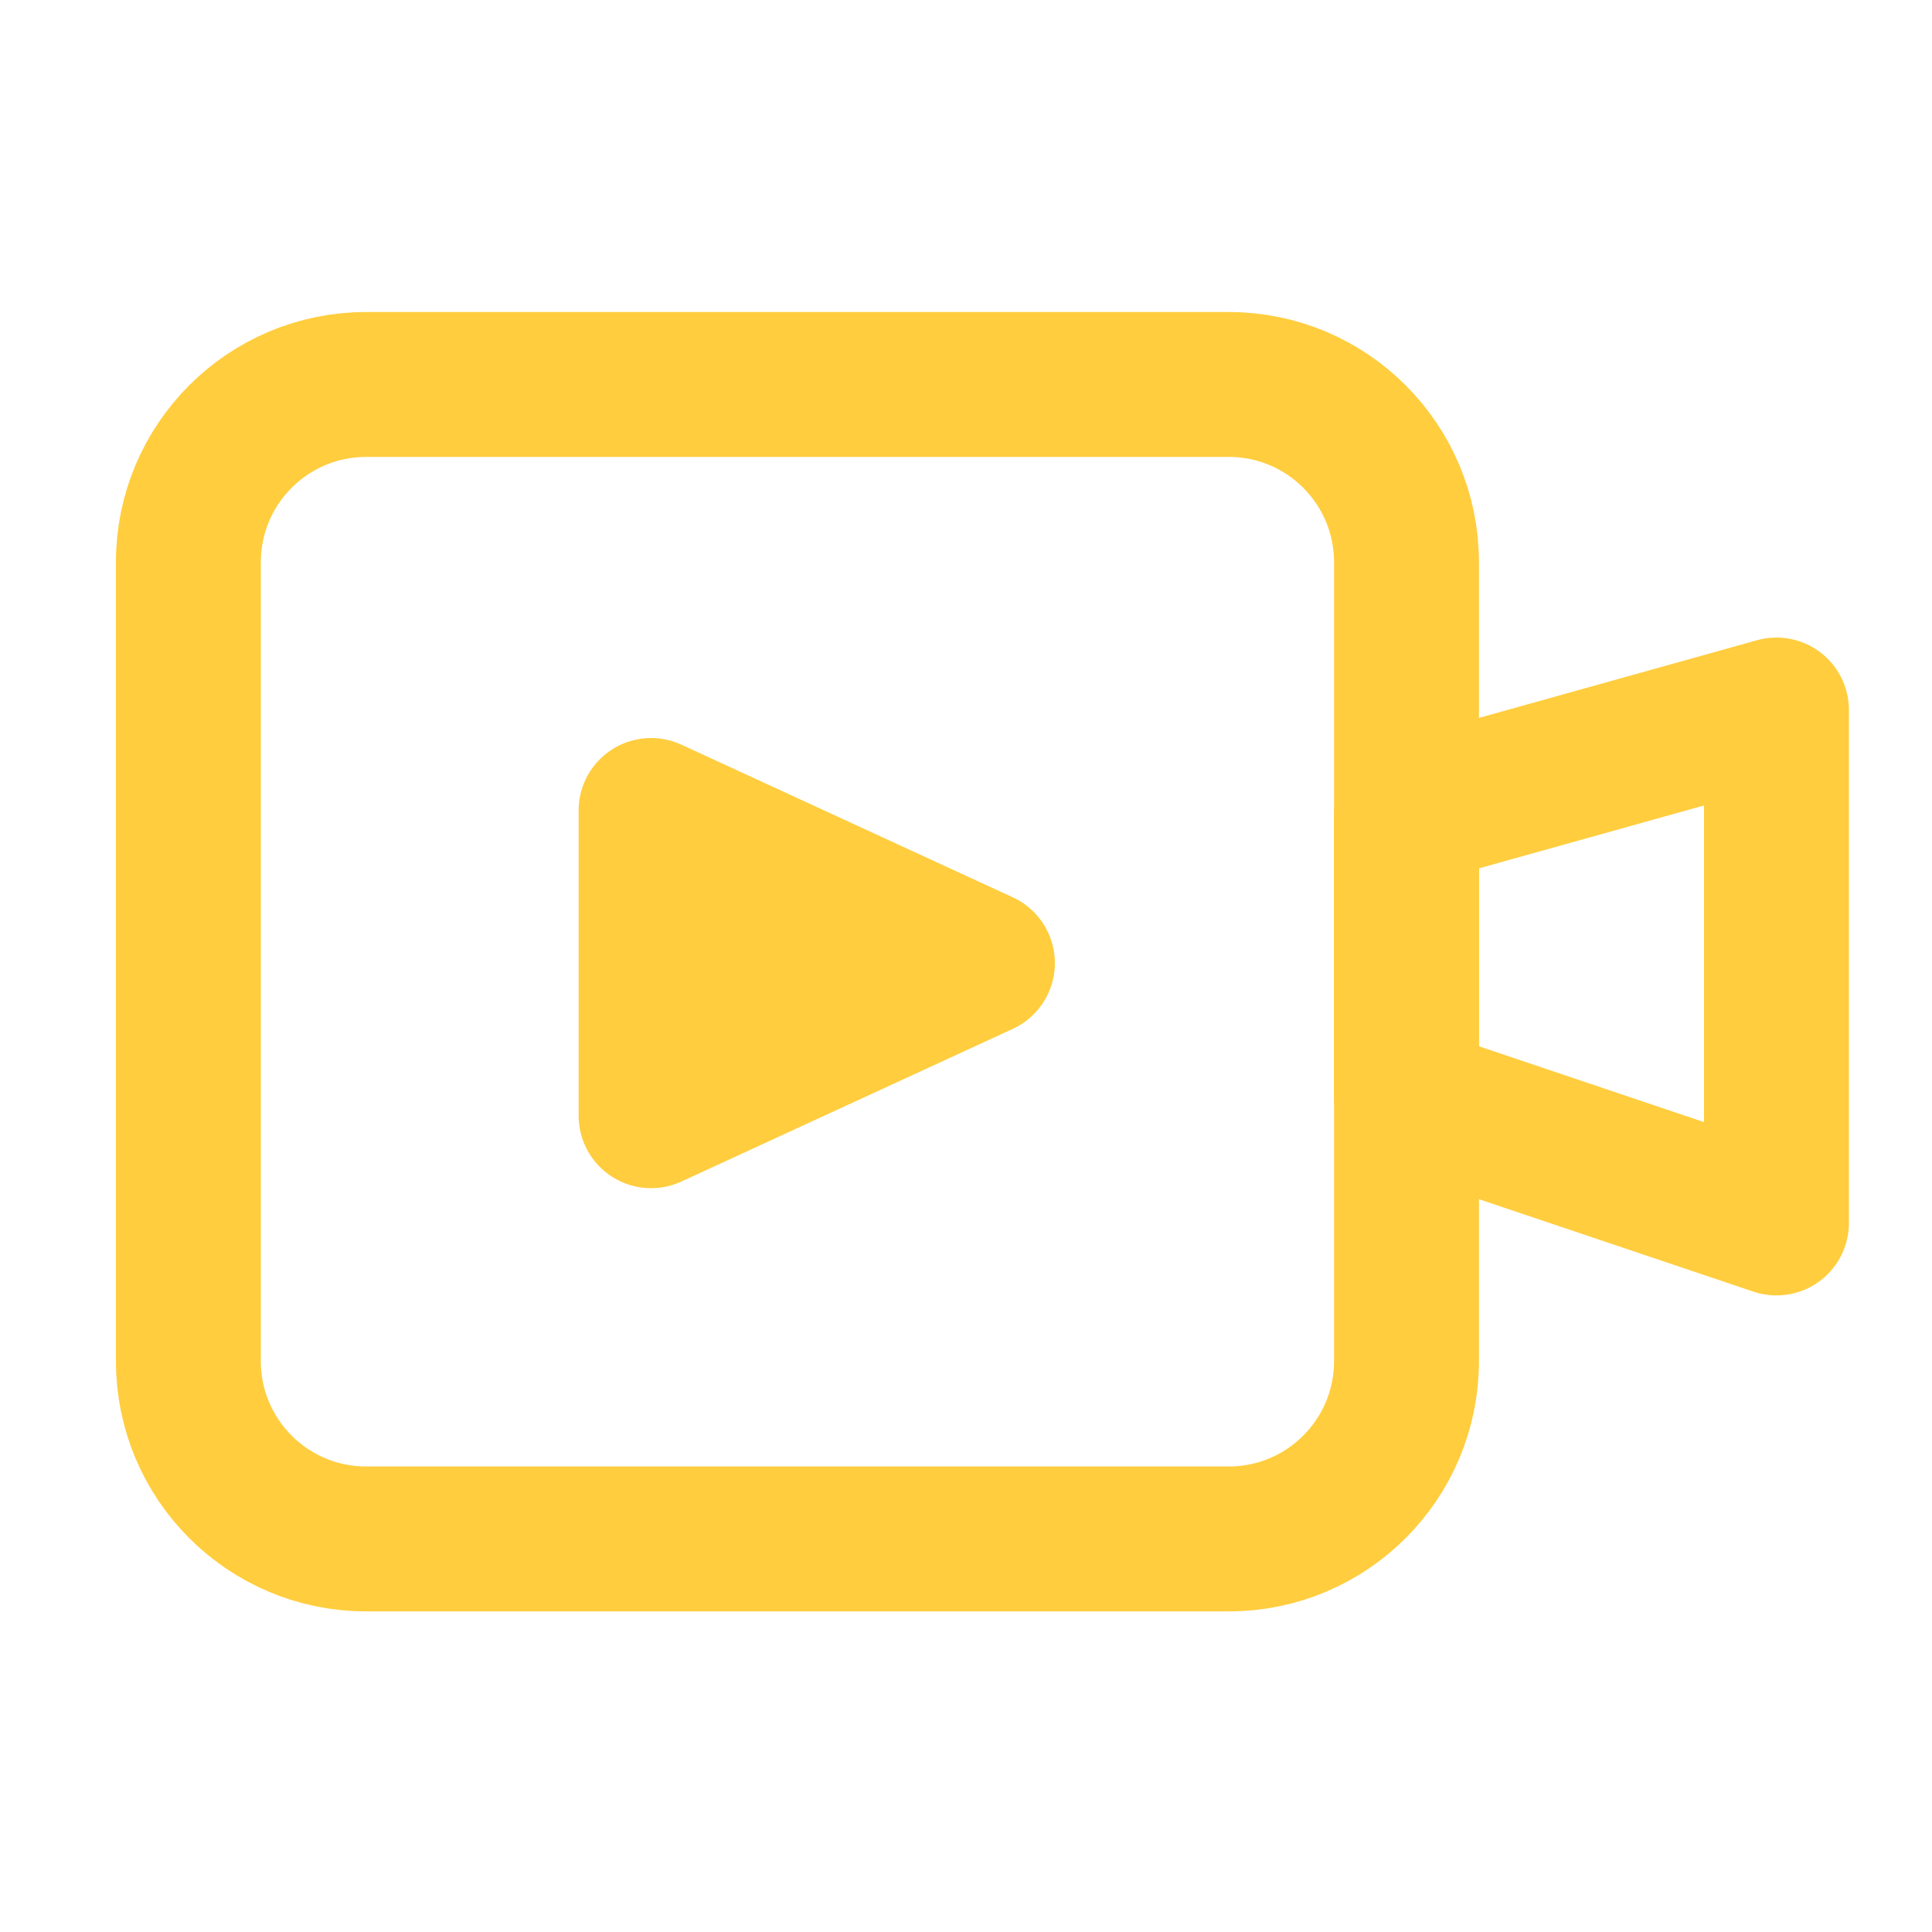 <svg width="20" height="20" viewBox="0 0 20 20" fill="none" xmlns="http://www.w3.org/2000/svg">
<g clip-path="url(#clip0_766_3221)">
<path d="M12.72 3.98H3.79C2.774 3.98 1.95 4.804 1.95 5.82V14.091C1.95 15.107 2.774 15.931 3.79 15.931H12.72C13.736 15.931 14.56 15.107 14.56 14.091V5.82C14.56 4.804 13.736 3.98 12.72 3.98Z" stroke="#FFCD3E" stroke-width="1.5" stroke-linecap="round" stroke-linejoin="round"/>
<path d="M18.39 12.66L14.56 11.37V8.42L18.39 7.35V12.66Z" stroke="#FFCD3E" stroke-width="1.5" stroke-linecap="round" stroke-linejoin="round"/>
<path d="M6.74 11.55V8.39L10.17 9.97L6.74 11.55Z" stroke="#FFCD3E" stroke-width="1.5" stroke-linecap="round" stroke-linejoin="round"/>
<path d="M6.97 8.9V11.11L9.62 9.97L6.97 8.9Z" fill="#FFCD3E"/>
</g>
<defs>
<clipPath id="clip0_766_3221">
<rect width="20" height="20" fill="white"/>
</clipPath>
</defs>
</svg>
